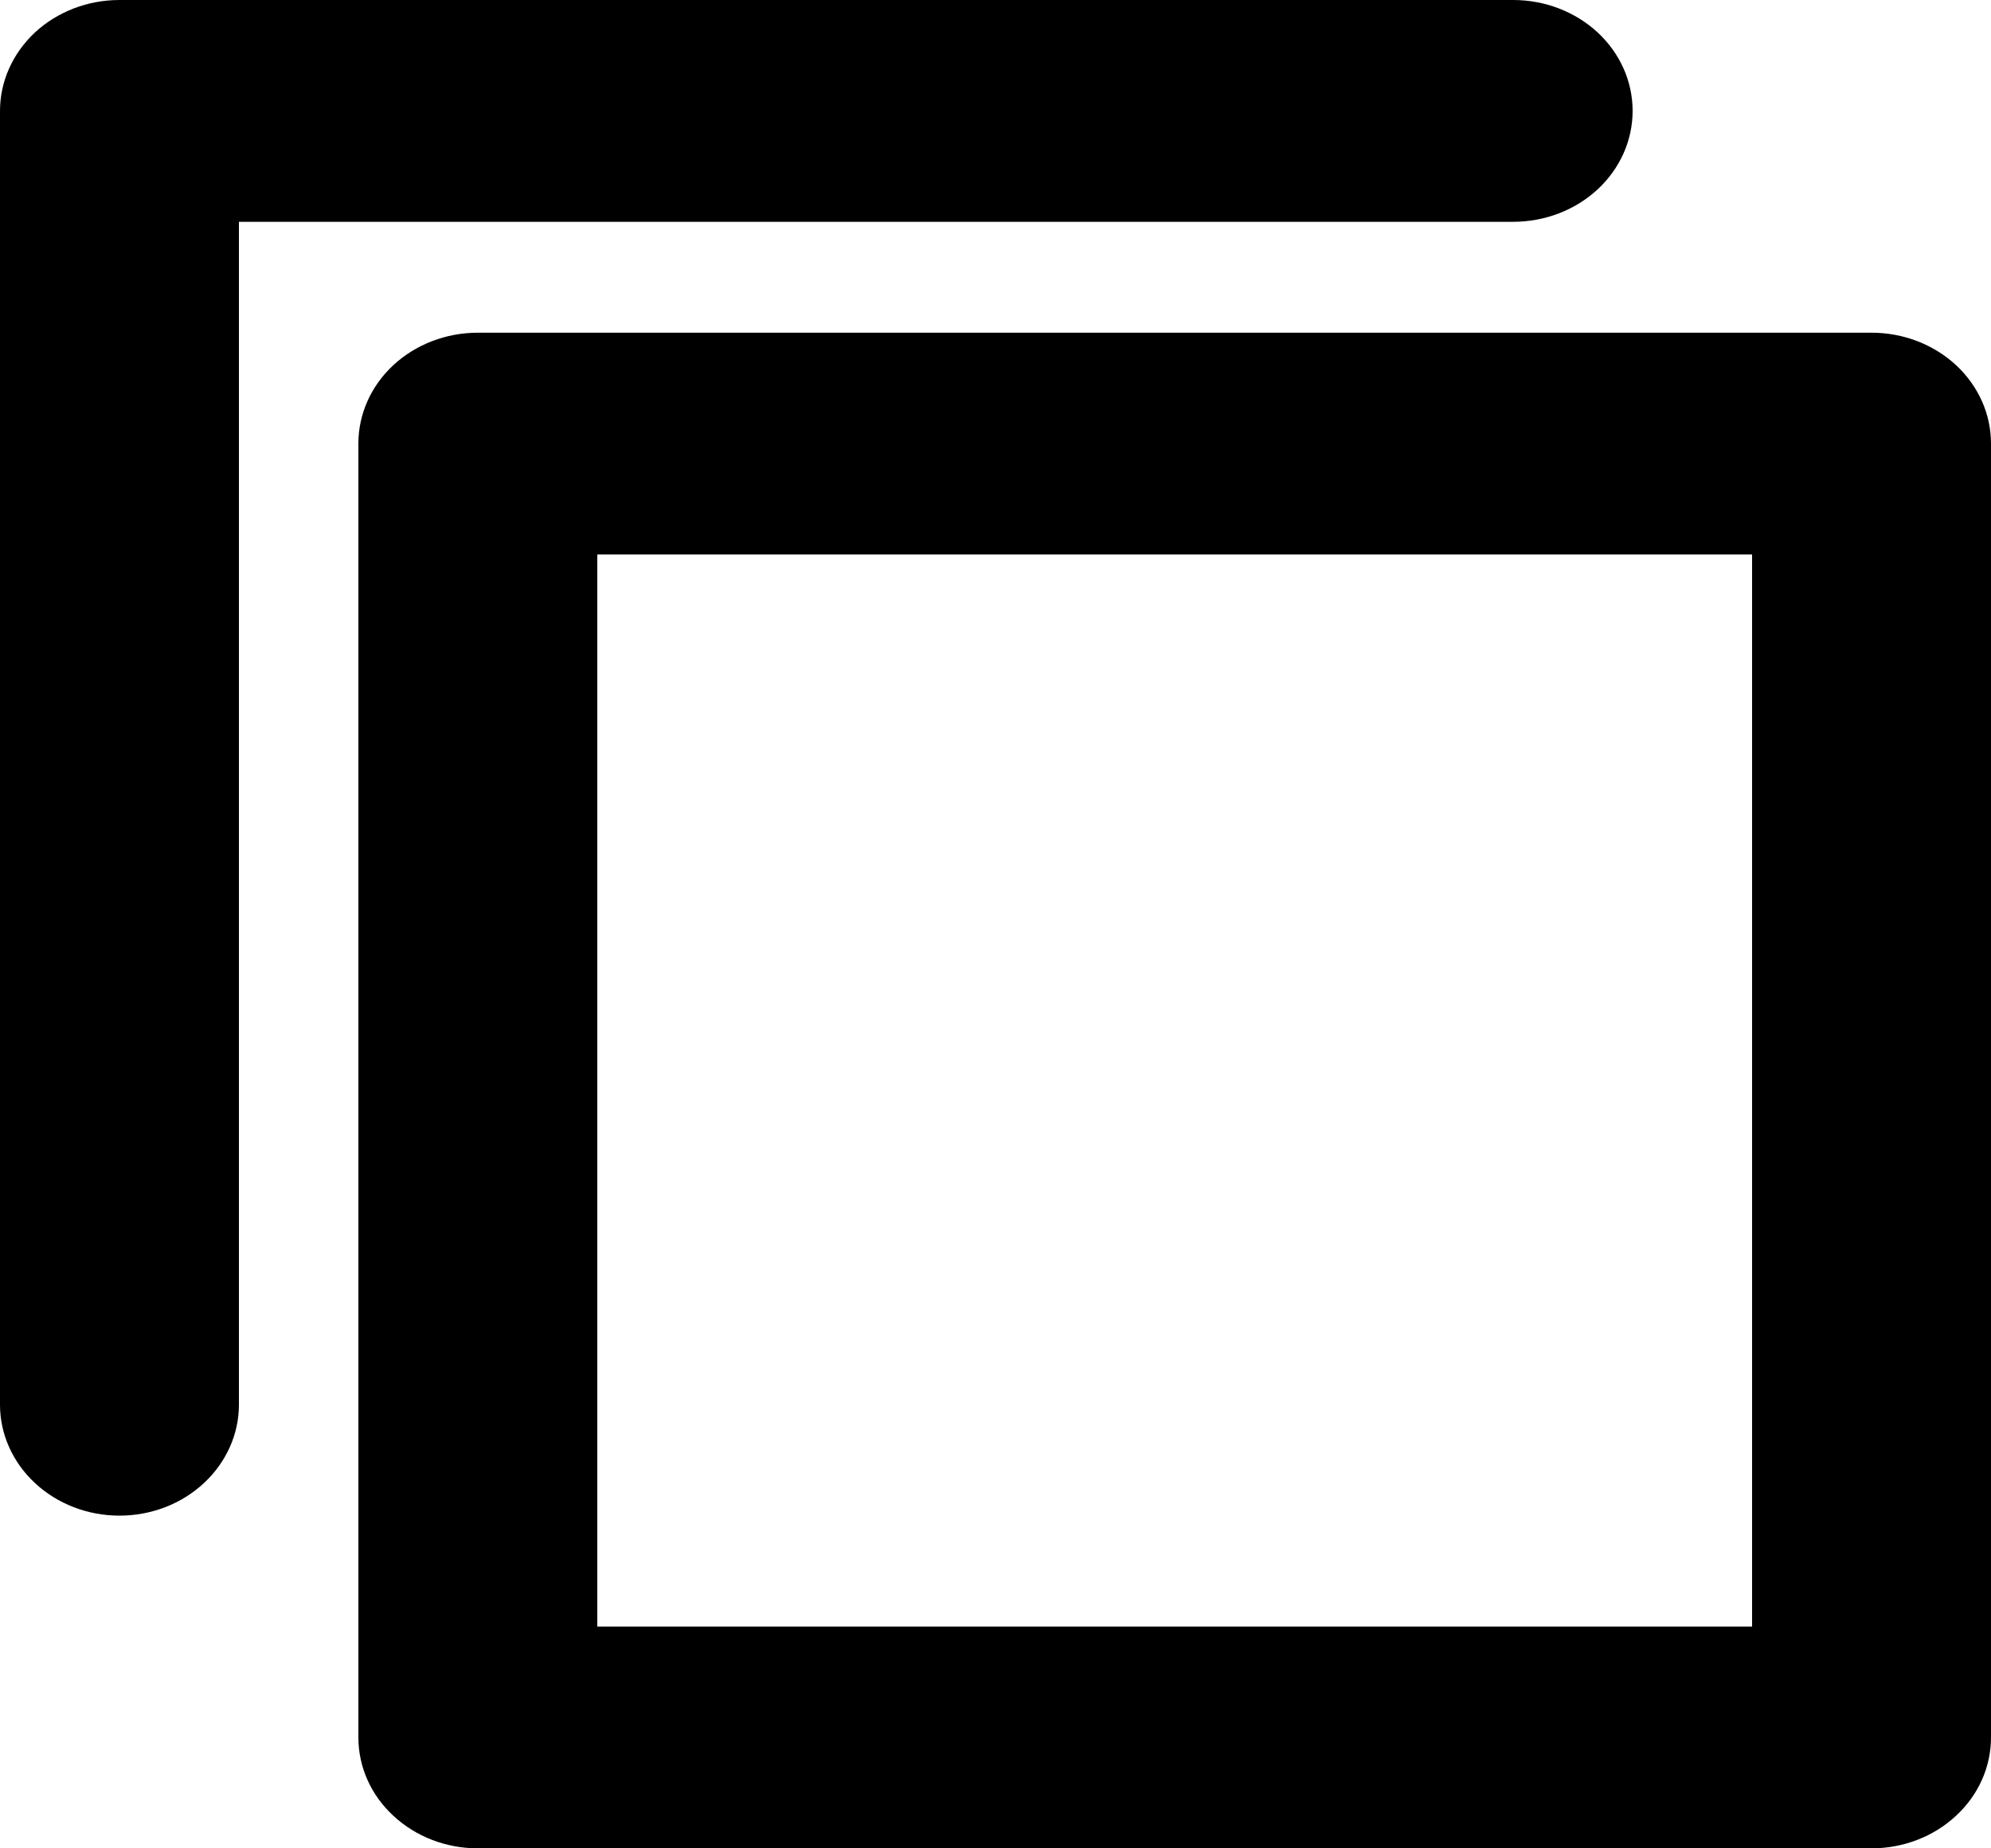 <svg width="14" height="13" viewBox="0 0 14 13" fill="none" xmlns="http://www.w3.org/2000/svg">
<path d="M3.36 2.34H13.16C13.383 2.34 13.596 2.422 13.754 2.568C13.912 2.715 14 2.913 14 3.12V12.22C14 12.427 13.912 12.625 13.754 12.771C13.596 12.918 13.383 13 13.16 13H3.36C3.137 13 2.924 12.918 2.766 12.771C2.608 12.625 2.52 12.427 2.52 12.22V3.12C2.52 2.913 2.608 2.715 2.766 2.568C2.924 2.422 3.137 2.34 3.36 2.34ZM4.2 11.44H12.32V3.9H4.2V11.44ZM4.99189e-07 0.78V9.88C4.99189e-07 10.087 0.089 10.285 0.246 10.431C0.404 10.578 0.617 10.66 0.84 10.66C1.063 10.66 1.276 10.578 1.434 10.431C1.591 10.285 1.68 10.087 1.68 9.88V1.56H10.64C10.863 1.56 11.076 1.478 11.234 1.332C11.392 1.185 11.48 0.987 11.48 0.78C11.48 0.573 11.392 0.375 11.234 0.228C11.076 0.082 10.863 0 10.64 0H0.84C0.617 0 0.404 0.082 0.246 0.228C0.089 0.375 4.99189e-07 0.573 4.99189e-07 0.78Z" fill="black"/>
</svg>
